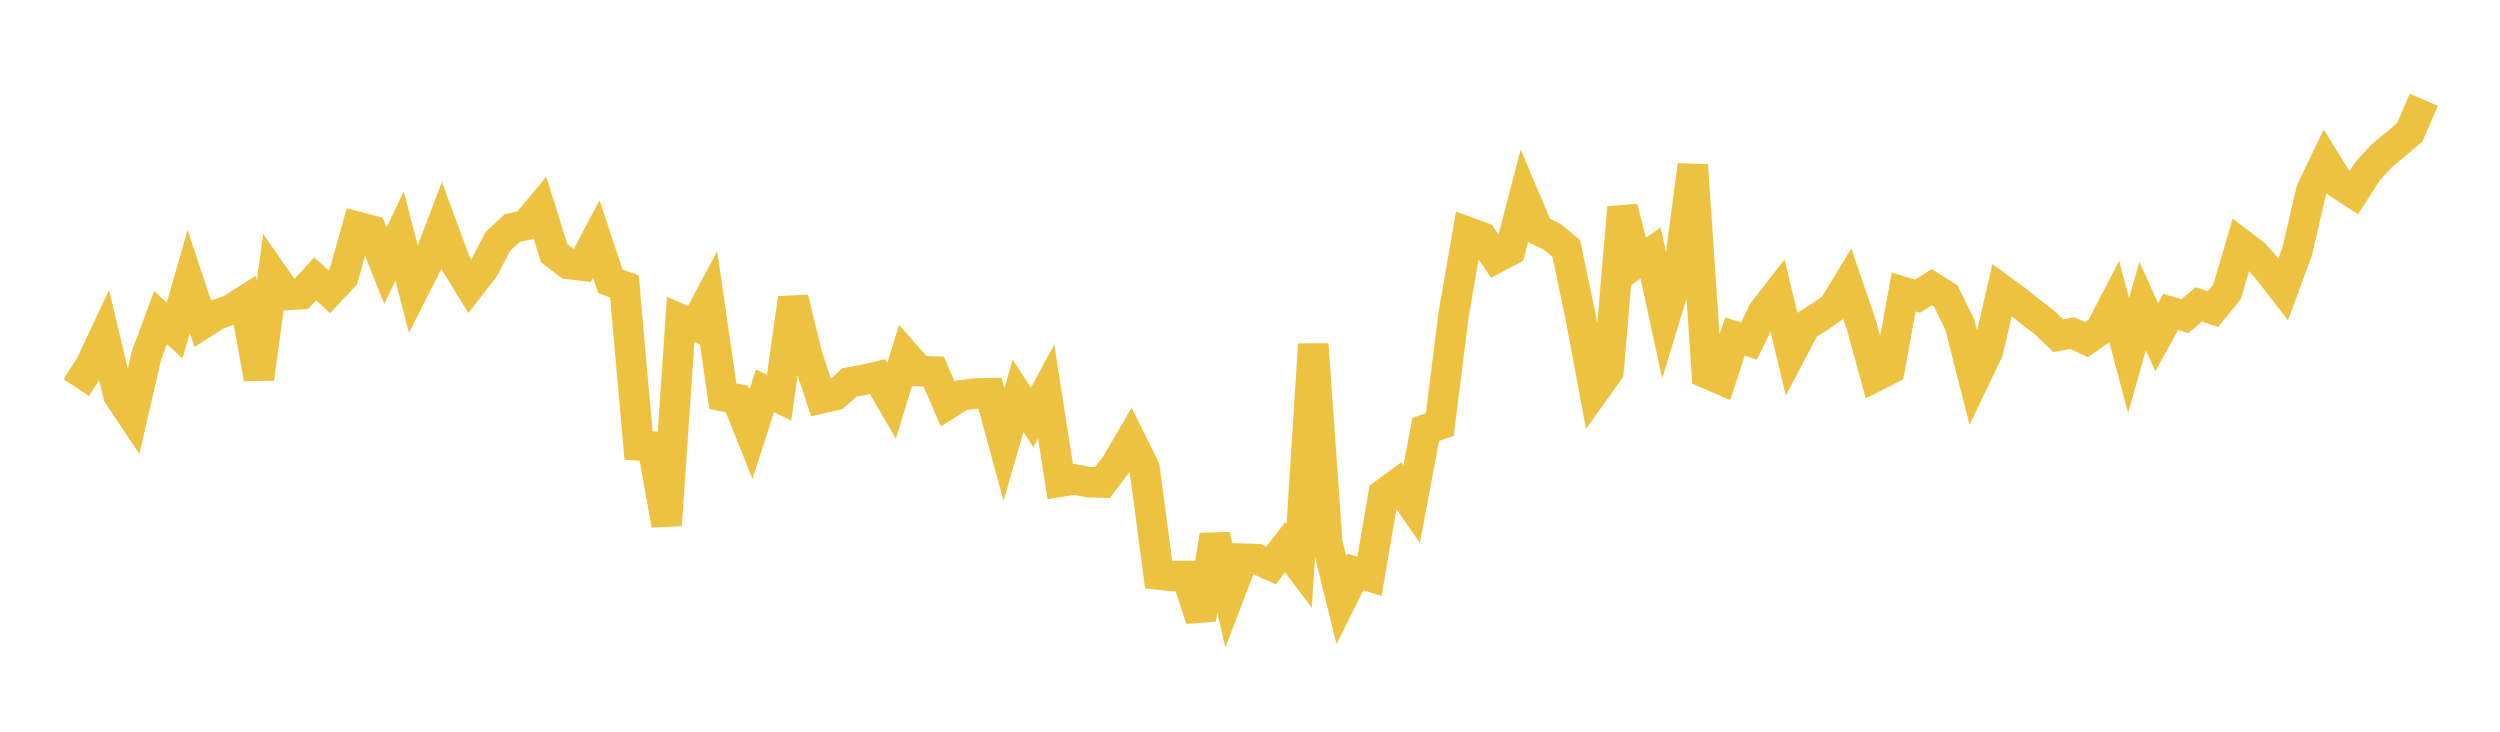 <svg width="164" height="48" xmlns="http://www.w3.org/2000/svg" xmlns:xlink="http://www.w3.org/1999/xlink"><path fill="none" stroke="rgb(237,194,64)" stroke-width="2" d="M5,25.421L5.922,24.004L6.844,22.039L7.766,25.917L8.689,27.3L9.611,23.31L10.533,20.832L11.455,21.681L12.377,18.466L13.299,21.231L14.222,20.636L15.144,20.312L16.066,19.725L16.988,24.838L17.91,18.027L18.832,19.352L19.754,19.297L20.677,18.292L21.599,19.136L22.521,18.157L23.443,14.88L24.365,15.125L25.287,17.435L26.21,15.476L27.132,19.025L28.054,17.218L28.976,14.787L29.898,17.284L30.82,18.781L31.743,17.592L32.665,15.833L33.587,14.974L34.509,14.753L35.431,13.646L36.353,16.608L37.275,17.314L38.198,17.427L39.12,15.679L40.042,18.454L40.964,18.786L41.886,29.221L42.808,29.289L43.731,34.438L44.653,20.955L45.575,21.363L46.497,19.636L47.419,25.987L48.341,26.176L49.263,28.481L50.186,25.637L51.108,26.089L52.03,19.564L52.952,23.326L53.874,26.13L54.796,25.919L55.719,25.087L56.641,24.925L57.563,24.706L58.485,26.298L59.407,23.307L60.329,24.344L61.251,24.374L62.174,26.504L63.096,25.92L64.018,25.817L64.94,25.796L65.862,29.161L66.784,25.966L67.707,27.379L68.629,25.681L69.551,31.598L70.473,31.448L71.395,31.631L72.317,31.655L73.24,30.435L74.162,28.854L75.084,30.713L76.006,37.695L76.928,37.789L77.85,37.785L78.772,40.622L79.695,35.118L80.617,39.066L81.539,36.65L82.461,36.679L83.383,37.094L84.305,35.901L85.228,37.118L86.15,22.587L87.072,35.618L87.994,39.373L88.916,37.526L89.838,37.805L90.76,32.421L91.683,31.745L92.605,33.08L93.527,28.171L94.449,27.853L95.371,20.537L96.293,15.23L97.216,15.565L98.138,16.922L99.06,16.436L99.982,12.905L100.904,15.085L101.826,15.532L102.749,16.305L103.671,20.71L104.593,25.647L105.515,24.363L106.437,13.612L107.359,17.241L108.281,16.601L109.204,20.862L110.126,17.837L111.048,10.834L111.97,24.491L112.892,24.89L113.814,22.073L114.737,22.372L115.659,20.468L116.581,19.278L117.503,23.13L118.425,21.373L119.347,20.804L120.269,20.161L121.192,18.644L122.114,21.338L123.036,24.687L123.958,24.219L124.88,19.159L125.802,19.43L126.725,18.838L127.647,19.418L128.569,21.316L129.491,24.951L130.413,23.03L131.335,19.022L132.257,19.697L133.18,20.436L134.102,21.144L135.024,22.02L135.946,21.853L136.868,22.282L137.79,21.642L138.713,19.865L139.635,23.323L140.557,20.08L141.479,22.126L142.401,20.463L143.323,20.74L144.246,19.969L145.168,20.284L146.09,19.152L147.012,16.018L147.934,16.724L148.856,17.784L149.778,18.976L150.701,16.476L151.623,12.49L152.545,10.572L153.467,12.07L154.389,12.667L155.311,11.236L156.234,10.224L157.156,9.469L158.078,8.681L159,6.546"></path></svg>